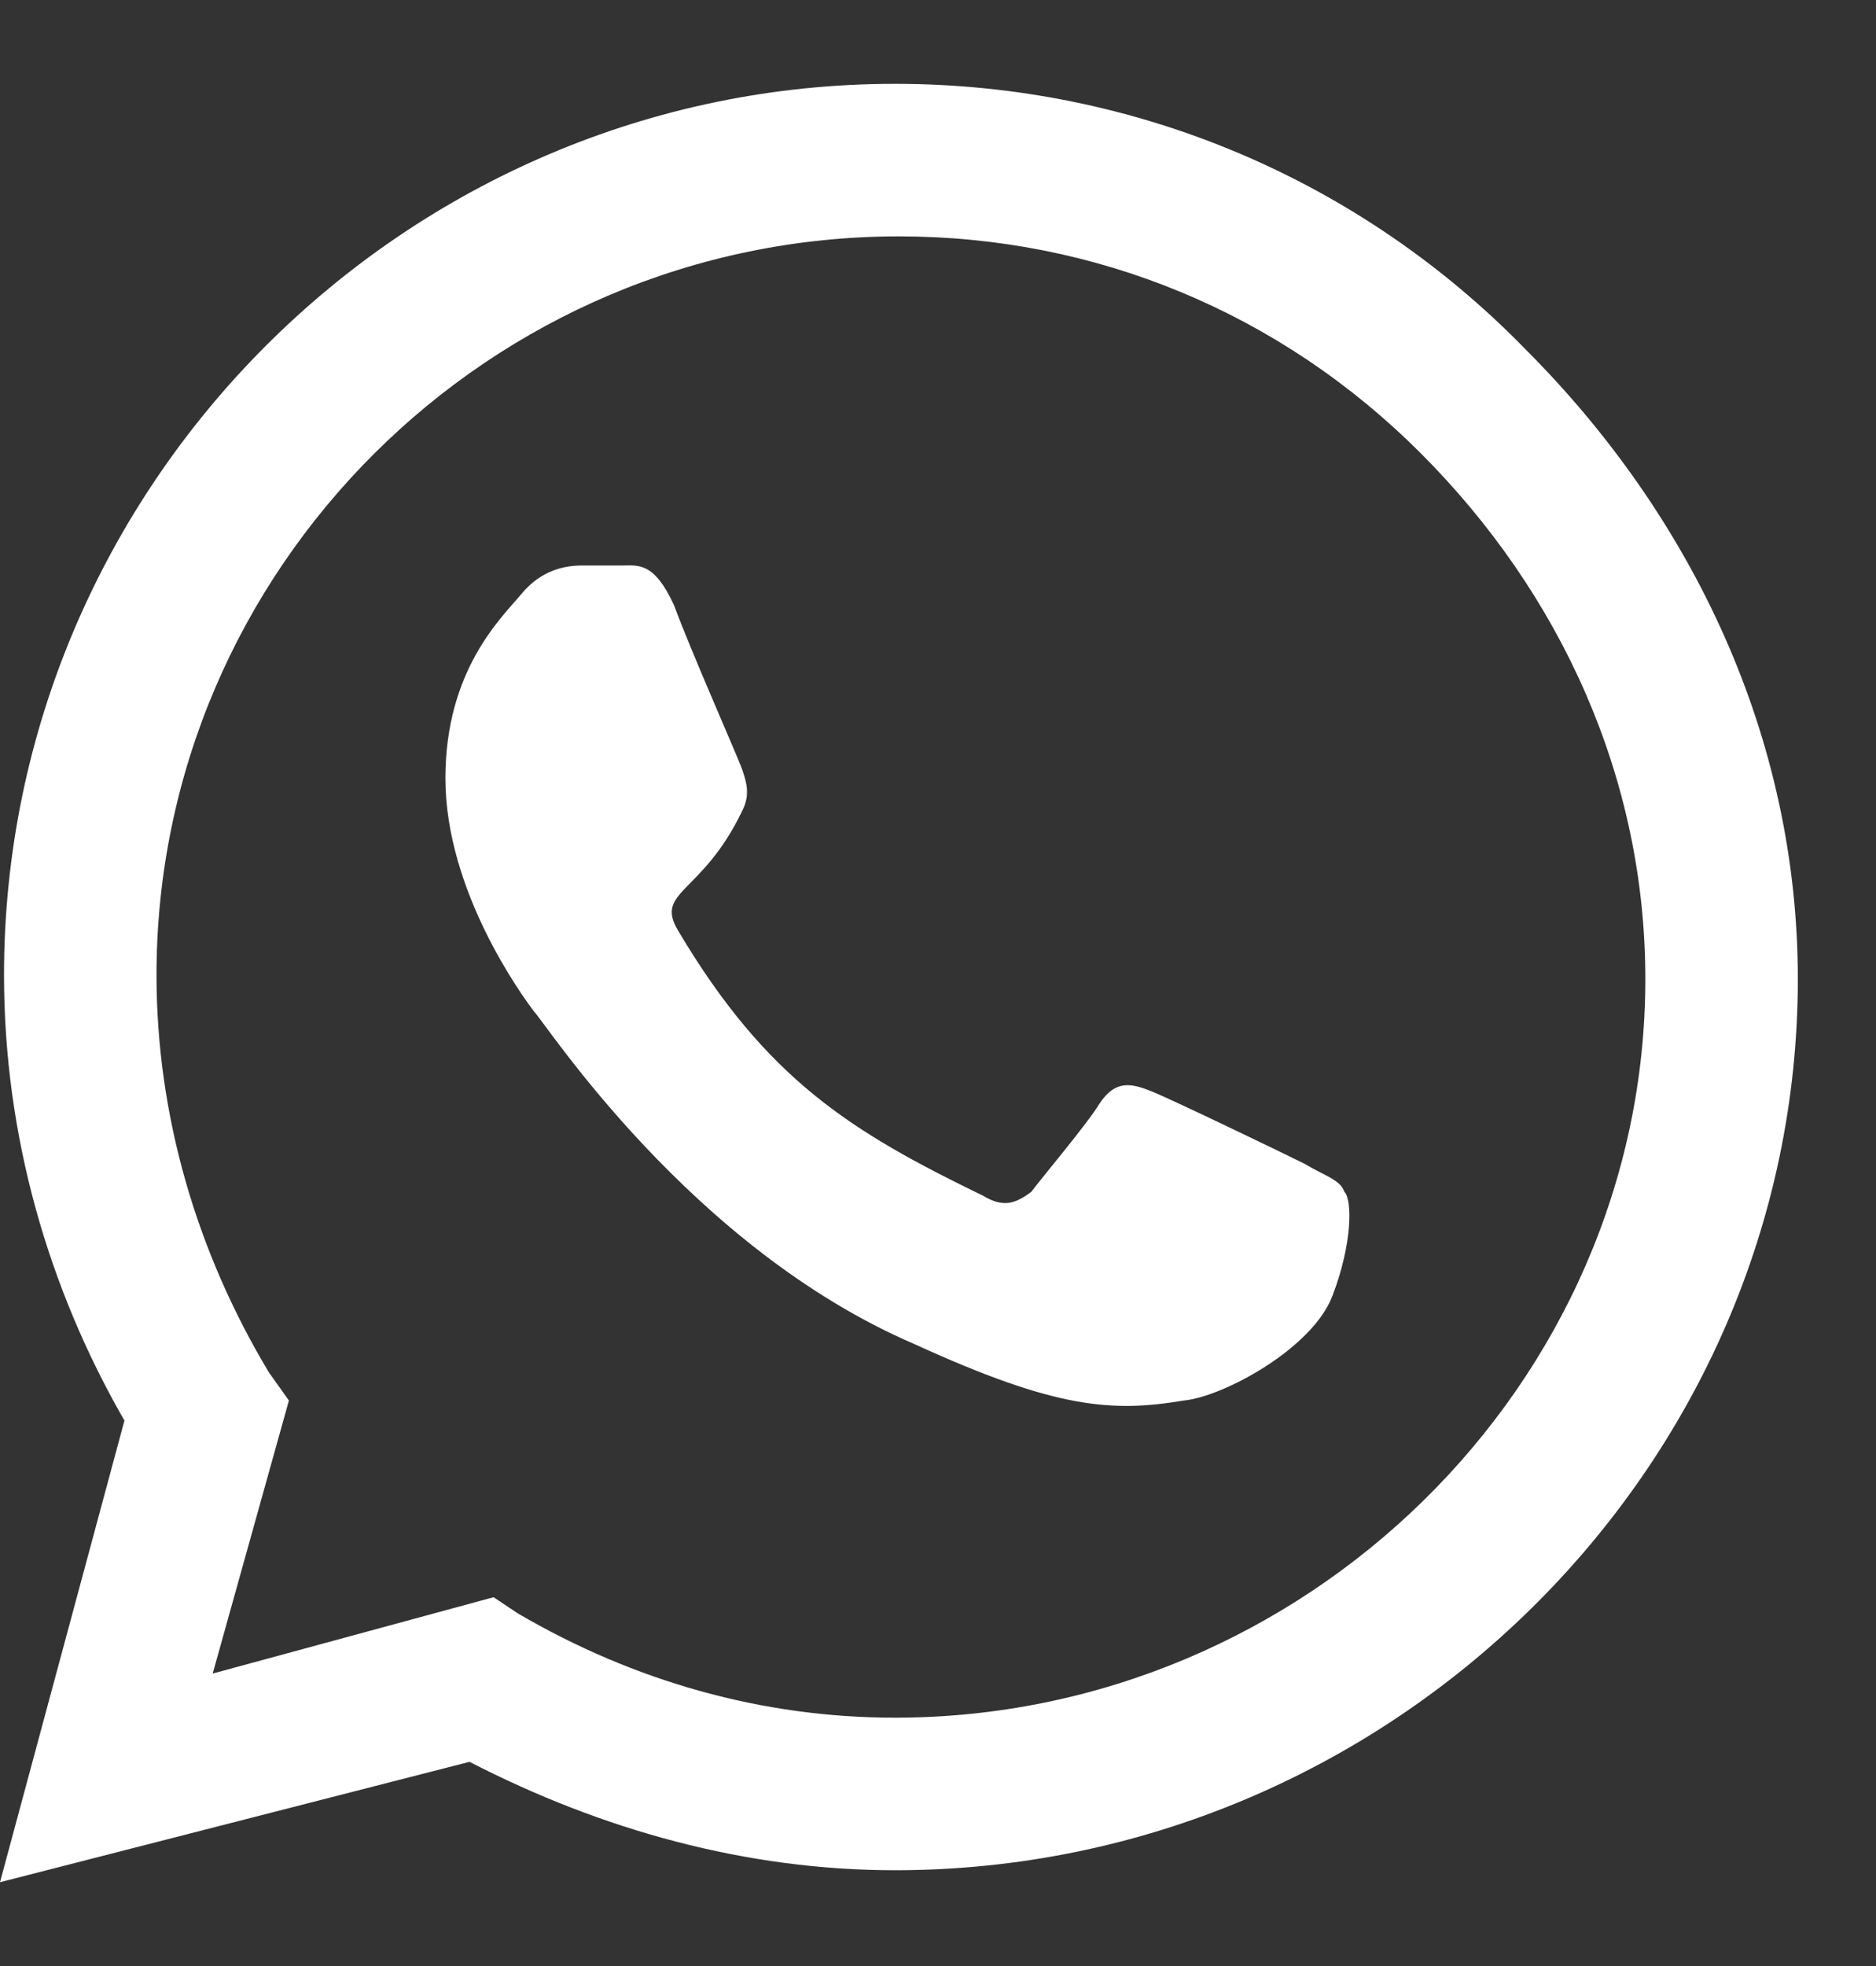 <svg width="21" height="22" viewBox="0 0 21 22" fill="none" xmlns="http://www.w3.org/2000/svg">
<rect x="0" y="0" width="21" height="22" fill="#333333" stroke="none"/>
<path d="M17.07 3.902C18.957 5.789 20.125 8.26 20.125 10.955C20.125 16.436 15.543 20.928 10.018 20.928C8.355 20.928 6.738 20.479 5.256 19.715L0 21.062L1.393 15.896C0.539 14.414 0.045 12.707 0.045 10.91C0.045 5.43 4.537 0.938 10.018 0.938C12.713 0.938 15.229 2.016 17.07 3.902ZM10.018 19.221C14.6 19.221 18.418 15.492 18.418 10.955C18.418 8.709 17.475 6.643 15.902 5.07C14.33 3.498 12.264 2.645 10.062 2.645C5.48 2.645 1.752 6.373 1.752 10.91C1.752 12.482 2.201 14.01 3.01 15.357L3.234 15.672L2.381 18.727L5.525 17.873L5.795 18.053C7.098 18.816 8.535 19.221 10.018 19.221ZM14.6 13.021C14.824 13.156 15.004 13.201 15.049 13.336C15.139 13.426 15.139 13.92 14.914 14.504C14.69 15.088 13.701 15.627 13.252 15.672C12.443 15.807 11.815 15.762 10.242 15.043C7.727 13.965 6.109 11.449 5.975 11.315C5.84 11.135 4.986 9.967 4.986 8.709C4.986 7.496 5.615 6.912 5.84 6.643C6.064 6.373 6.334 6.328 6.514 6.328C6.648 6.328 6.828 6.328 6.963 6.328C7.143 6.328 7.322 6.283 7.547 6.777C7.727 7.271 8.266 8.484 8.311 8.619C8.355 8.754 8.4 8.889 8.311 9.068C7.861 10.012 7.322 9.967 7.592 10.416C8.58 12.078 9.523 12.662 11.006 13.381C11.23 13.516 11.365 13.471 11.545 13.336C11.68 13.156 12.174 12.572 12.309 12.348C12.488 12.078 12.668 12.123 12.893 12.213C13.117 12.303 14.33 12.887 14.6 13.021Z" fill="white"/>
</svg>
